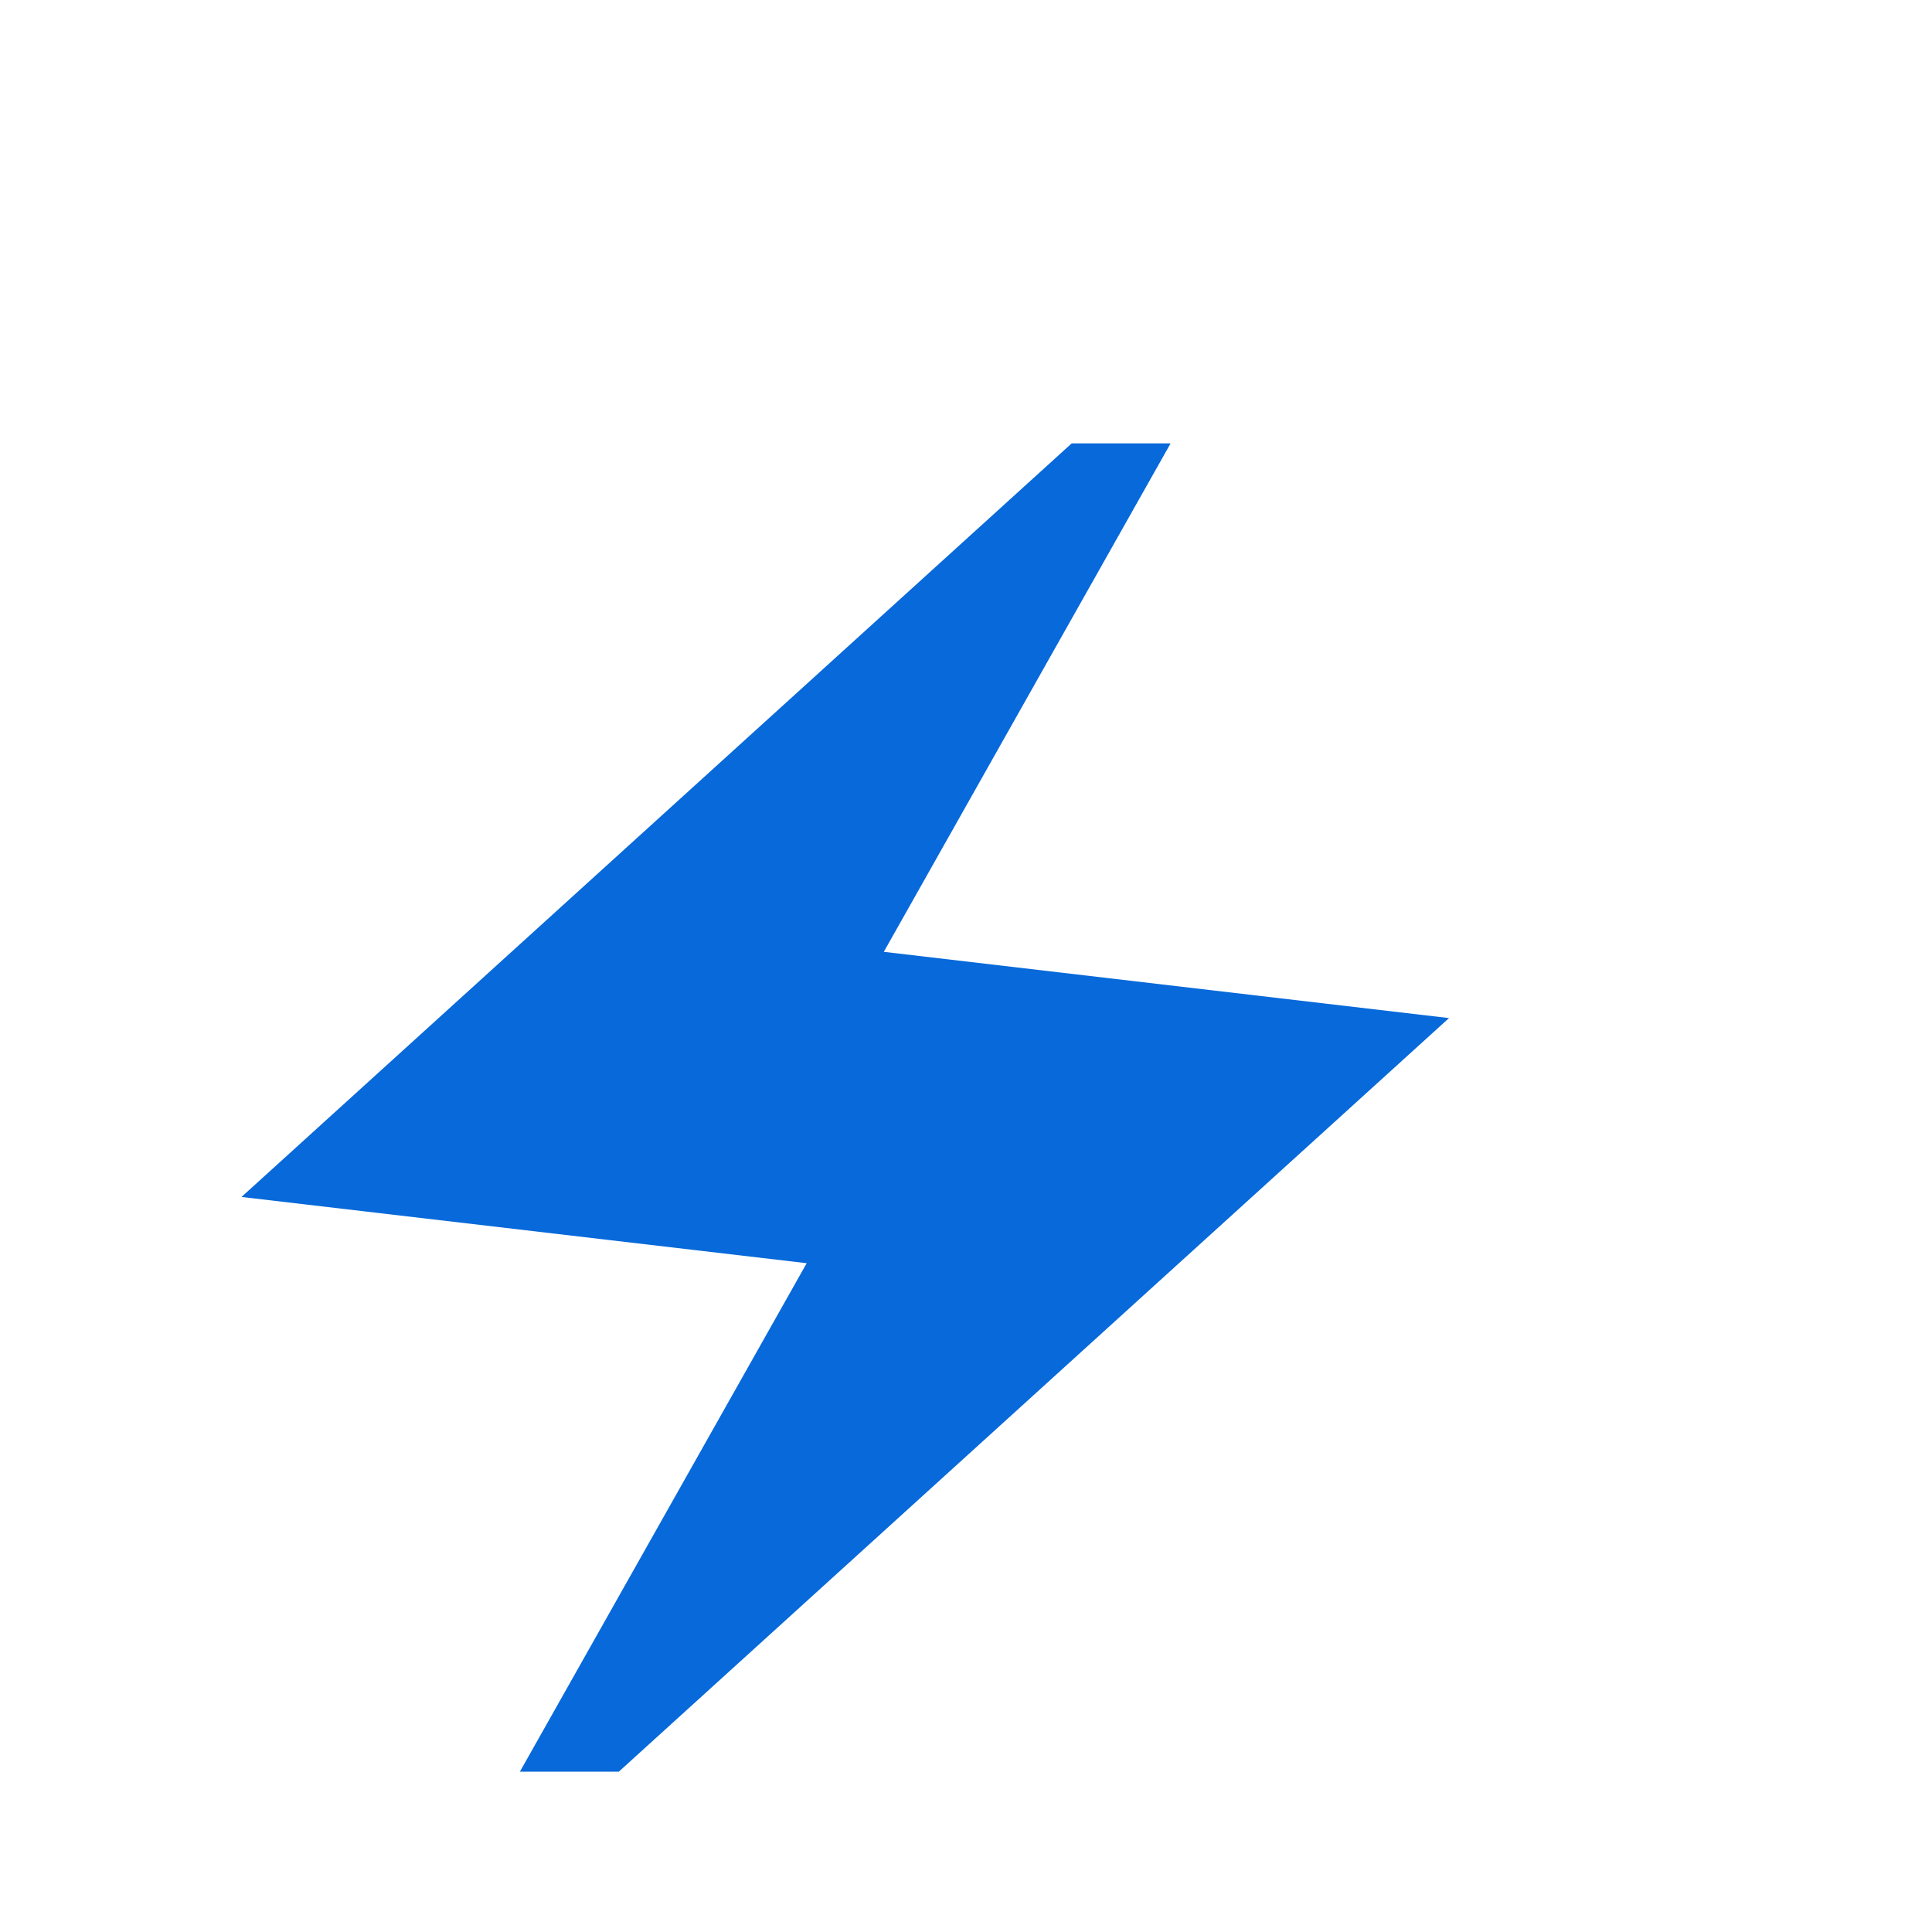 <?xml version="1.0" encoding="utf-8"?>
<svg xmlns="http://www.w3.org/2000/svg" fill="none" height="100%" overflow="visible" preserveAspectRatio="none" style="display: block;" viewBox="0 0 48 48" width="100%">
<g id="Frame">
<path d="M12.917 44.016L20.042 31.384L6 29.738L26.625 11.016H29.083L21.958 23.648L36 25.294L15.375 44.016H12.917Z" fill="#0769DA" id="Vector"/>
</g>
</svg>
